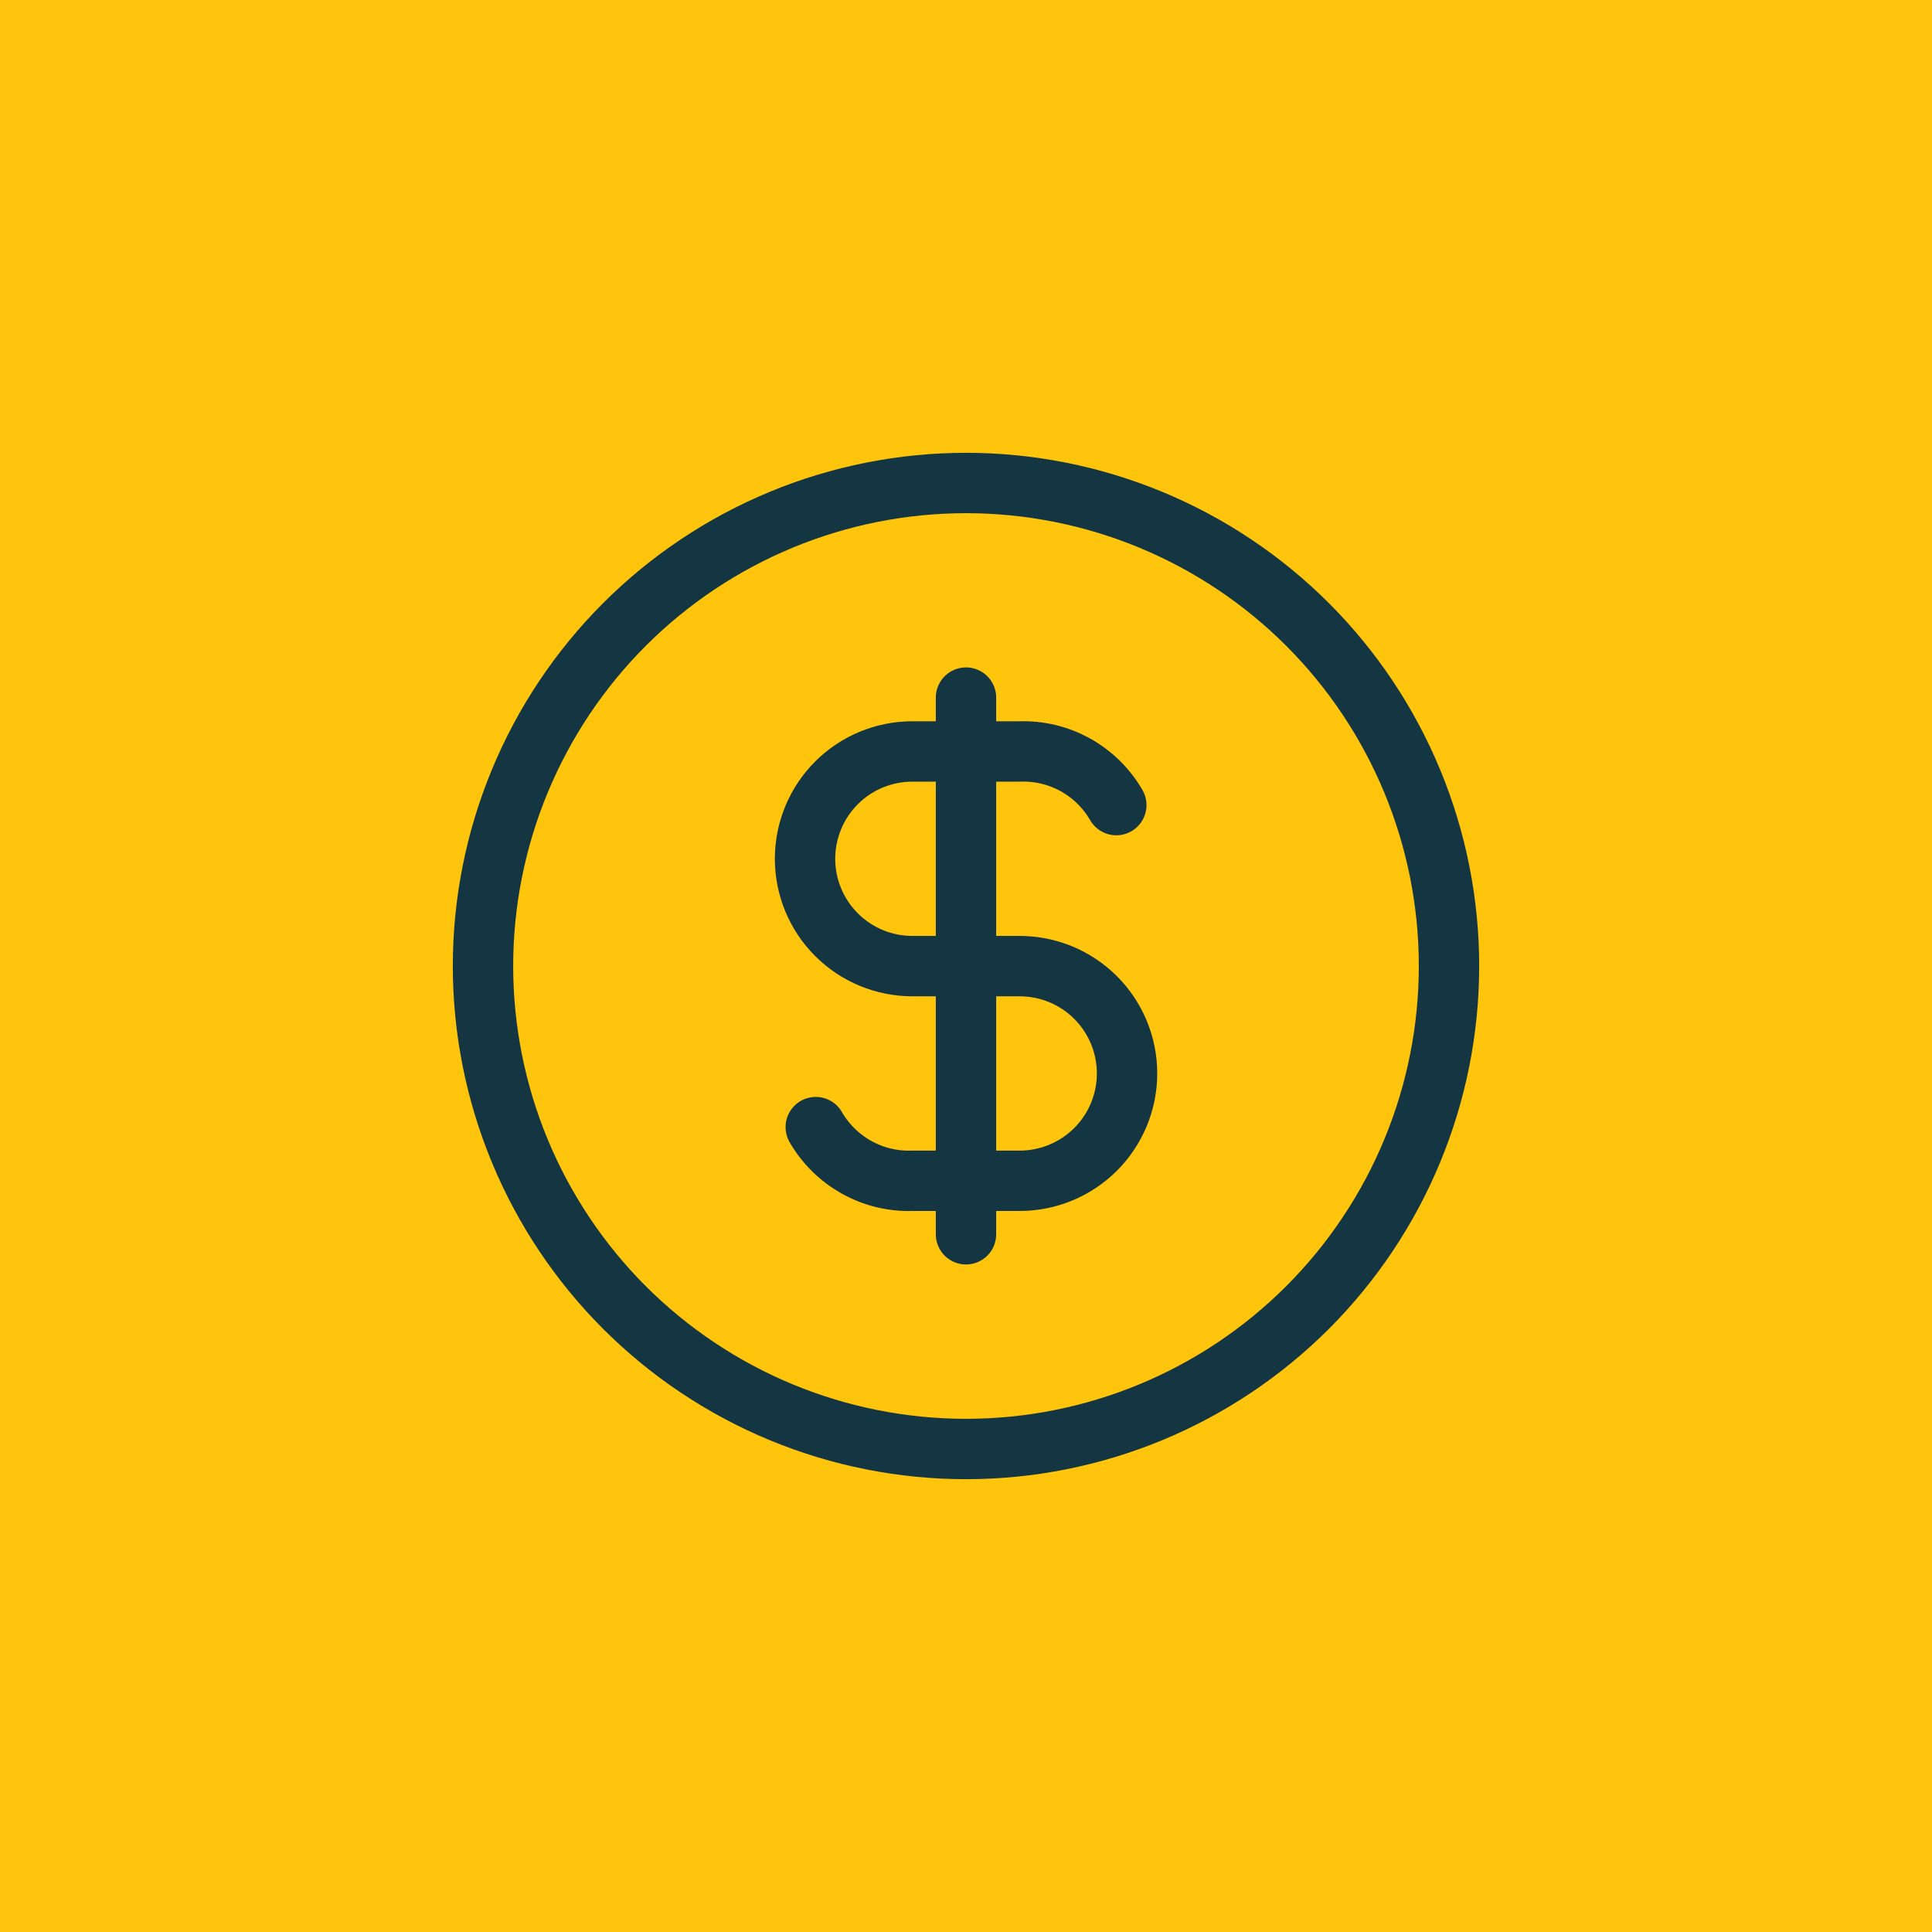 <svg width="64" height="64" viewBox="0 0 64 64" fill="none" xmlns="http://www.w3.org/2000/svg">
<rect width="64" height="64" fill="#FFC50D"/>
<path d="M16 32C16 34.101 16.414 36.182 17.218 38.123C18.022 40.064 19.201 41.828 20.686 43.314C22.172 44.799 23.936 45.978 25.877 46.782C27.818 47.586 29.899 48 32 48C34.101 48 36.182 47.586 38.123 46.782C40.064 45.978 41.828 44.799 43.314 43.314C44.799 41.828 45.978 40.064 46.782 38.123C47.586 36.182 48 34.101 48 32C48 29.899 47.586 27.818 46.782 25.877C45.978 23.936 44.799 22.172 43.314 20.686C41.828 19.201 40.064 18.022 38.123 17.218C36.182 16.414 34.101 16 32 16C29.899 16 27.818 16.414 25.877 17.218C23.936 18.022 22.172 19.201 20.686 20.686C19.201 22.172 18.022 23.936 17.218 25.877C16.414 27.818 16 29.899 16 32Z" stroke="#143642" stroke-width="2" stroke-linecap="round" stroke-linejoin="round"/>
<path d="M36.979 26.67C36.657 26.112 36.189 25.651 35.625 25.338C35.062 25.025 34.423 24.871 33.779 24.893H30.224C29.28 24.893 28.376 25.267 27.709 25.934C27.043 26.601 26.668 27.505 26.668 28.448C26.668 29.391 27.043 30.296 27.709 30.962C28.376 31.629 29.28 32.004 30.224 32.004H33.779C34.722 32.004 35.626 32.378 36.293 33.045C36.96 33.712 37.335 34.616 37.335 35.559C37.335 36.502 36.96 37.407 36.293 38.074C35.626 38.74 34.722 39.115 33.779 39.115H30.224C29.579 39.137 28.941 38.983 28.377 38.669C27.814 38.356 27.346 37.896 27.023 37.337" stroke="#143642" stroke-width="2" stroke-linecap="round" stroke-linejoin="round"/>
<path d="M32 23.109V40.887" stroke="#143642" stroke-width="2" stroke-linecap="round" stroke-linejoin="round"/>
</svg>
